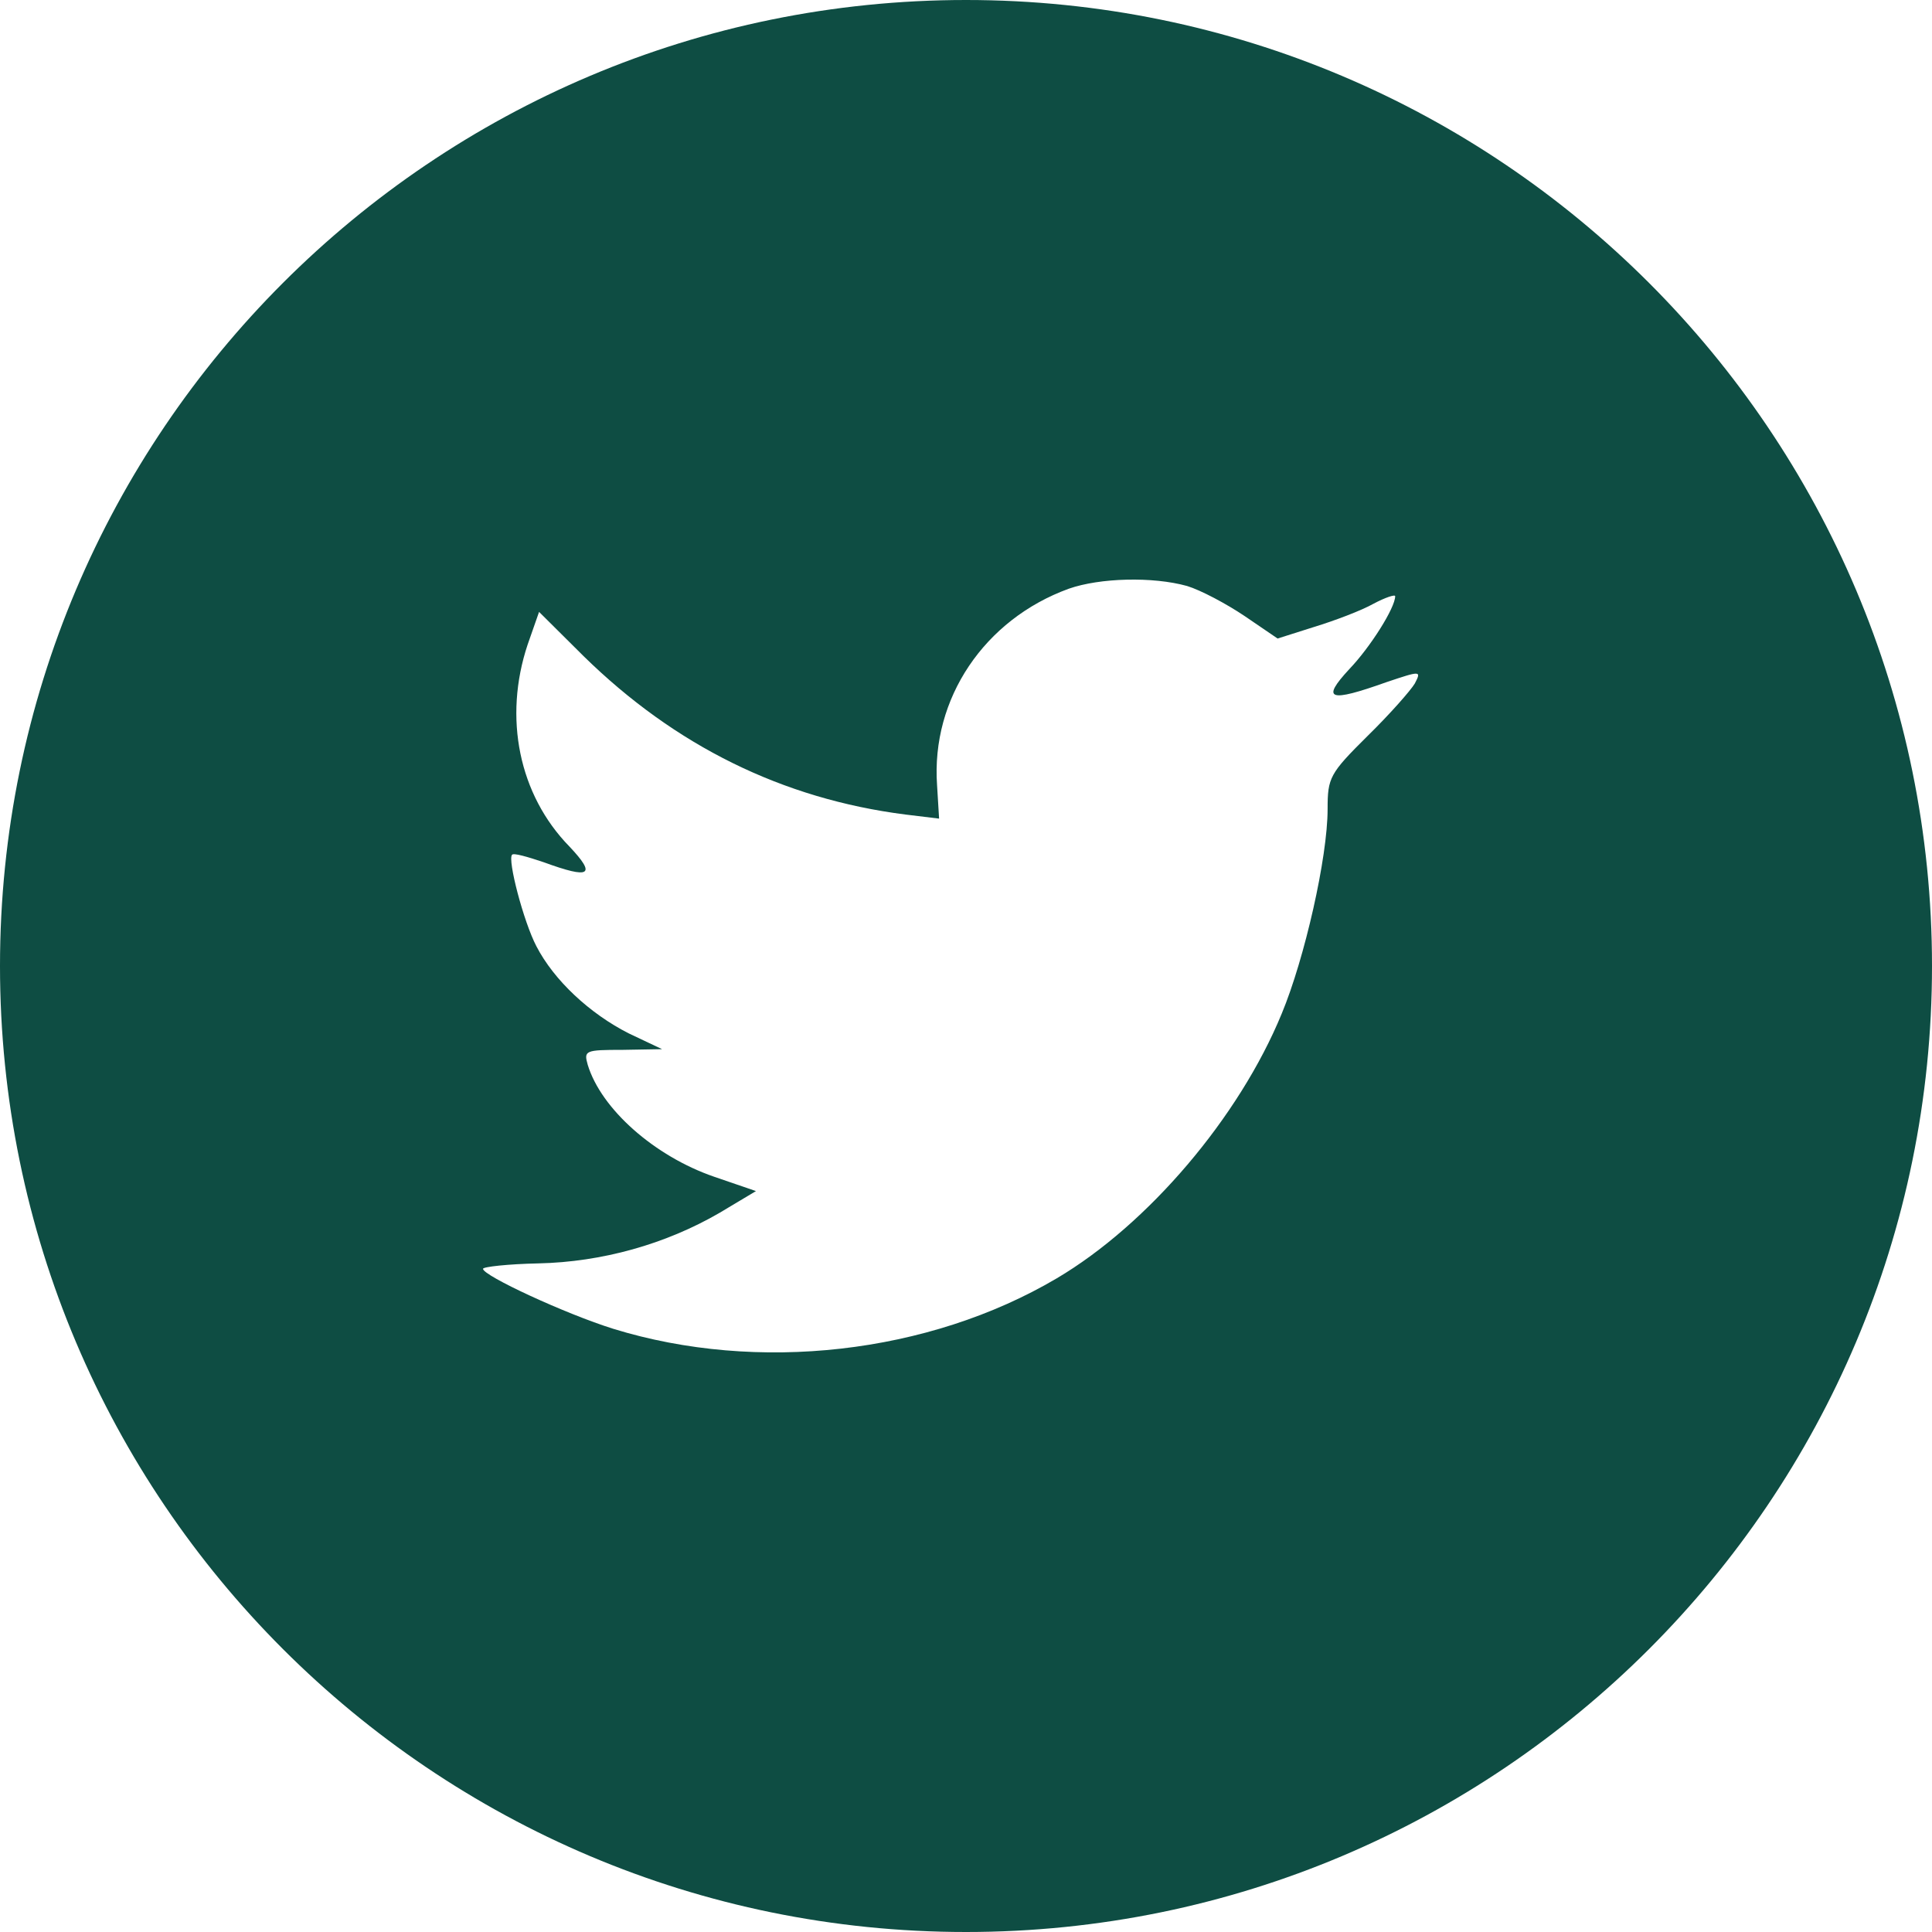 <svg width="42" height="42" viewBox="0 0 42 42" fill="none" xmlns="http://www.w3.org/2000/svg">
<path fill-rule="evenodd" clip-rule="evenodd" d="M21 0C9.402 0 0 9.402 0 21C0 32.598 9.402 42 21 42C32.598 42 42 32.598 42 21C42 9.402 32.598 0 21 0ZM20.415 17.796L20.371 17.069C20.239 15.186 21.399 13.466 23.235 12.798C23.911 12.561 25.057 12.531 25.806 12.739C26.1 12.828 26.658 13.124 27.055 13.391L27.774 13.881L28.568 13.629C29.008 13.495 29.596 13.273 29.86 13.124C30.11 12.991 30.33 12.917 30.33 12.961C30.33 13.213 29.787 14.073 29.331 14.548C28.714 15.215 28.891 15.275 30.139 14.83C30.888 14.578 30.903 14.578 30.756 14.86C30.668 15.008 30.213 15.527 29.728 16.001C28.905 16.817 28.861 16.906 28.861 17.588C28.861 18.641 28.362 20.836 27.863 22.037C26.937 24.291 24.954 26.619 22.971 27.791C20.18 29.437 16.464 29.852 13.335 28.888C12.292 28.562 10.5 27.732 10.5 27.583C10.5 27.539 11.043 27.479 11.704 27.465C13.085 27.435 14.466 27.049 15.641 26.367L16.434 25.893L15.524 25.581C14.231 25.136 13.071 24.113 12.777 23.149C12.689 22.838 12.718 22.823 13.541 22.823L14.393 22.808L13.673 22.467C12.821 22.037 12.042 21.31 11.66 20.569C11.381 20.035 11.029 18.686 11.132 18.582C11.161 18.537 11.47 18.626 11.822 18.745C12.836 19.116 12.968 19.027 12.38 18.404C11.278 17.277 10.941 15.601 11.47 14.014L11.719 13.302L12.689 14.266C14.672 16.209 17.007 17.366 19.681 17.707L20.415 17.796Z" fill="#0E4D43"/>
</svg>
